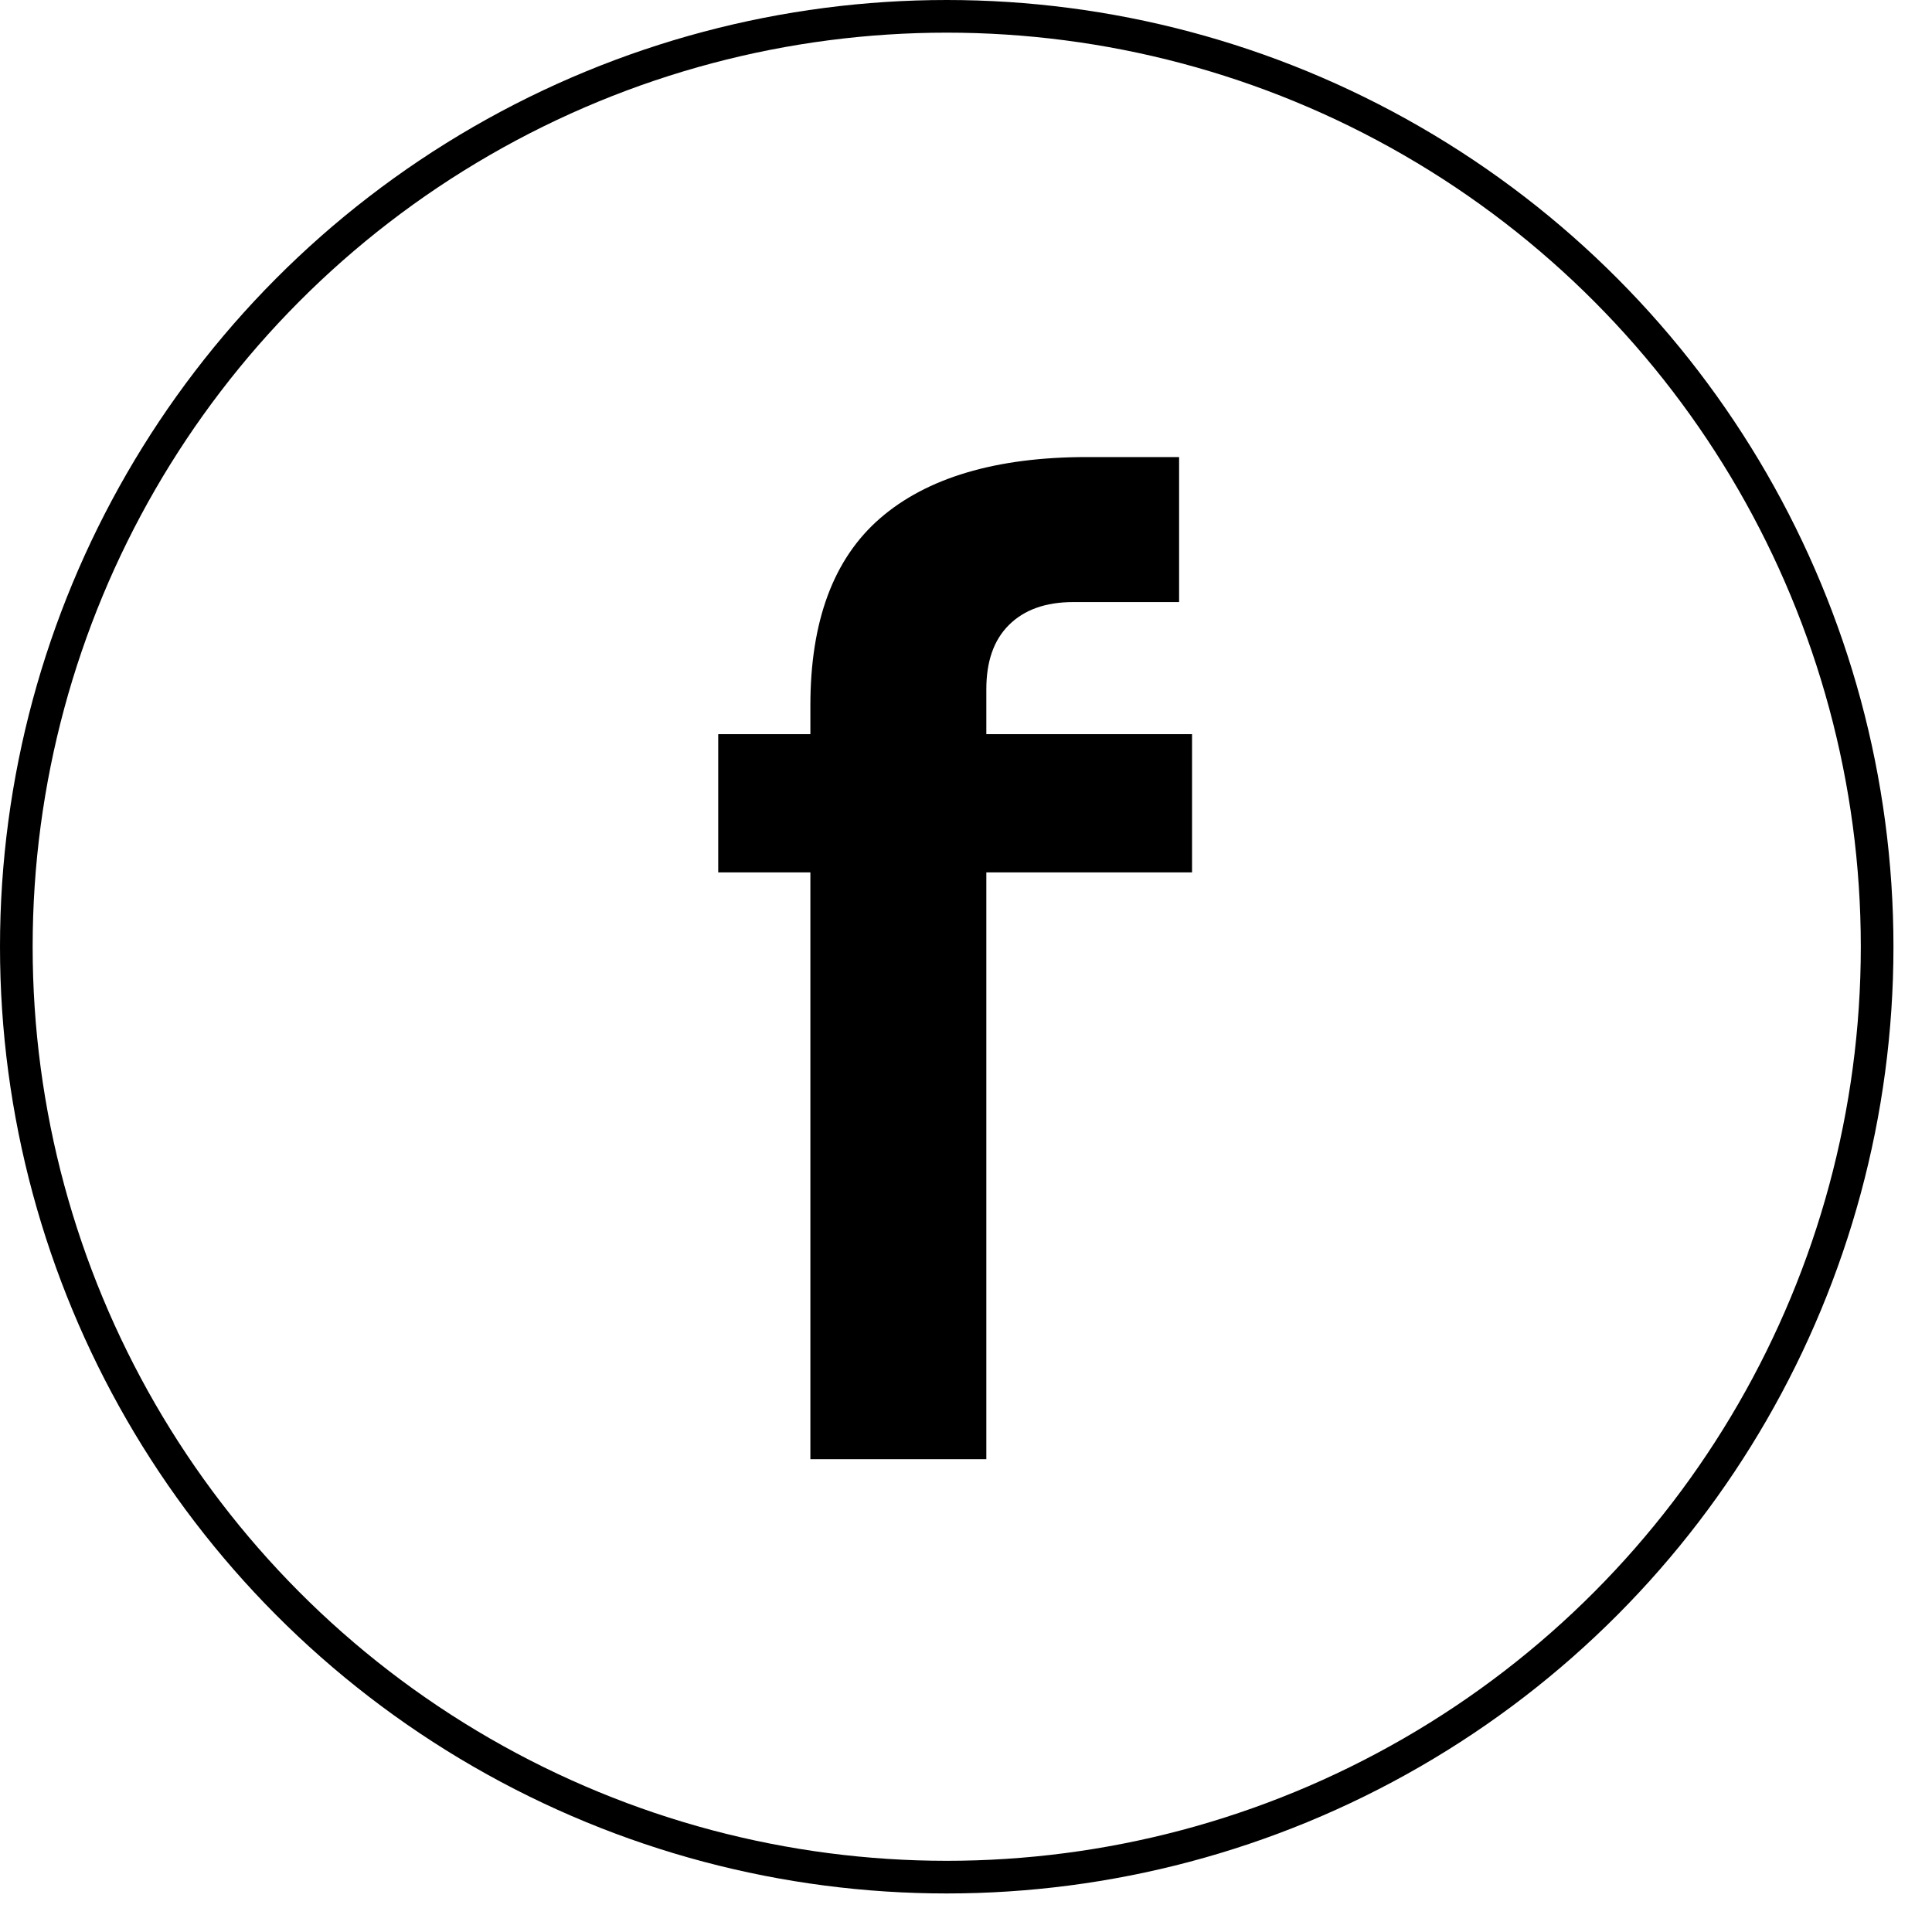 <svg xmlns="http://www.w3.org/2000/svg" width="40" height="40" viewBox="0 0 40 40" fill="none"><path d="M14.87 18.062V15.2H24.68V18.062H14.87ZM16.778 30.211V14.606C16.778 12.861 17.255 11.569 18.221 10.731C19.187 9.893 20.618 9.463 22.503 9.463H24.412V12.465H22.224C21.642 12.465 21.2 12.628 20.886 12.942C20.572 13.256 20.421 13.698 20.421 14.269V30.211H16.778Z" fill="black"></path><circle cx="19.601" cy="19.601" r="19.263" stroke="black" stroke-width="0.676"></circle></svg>